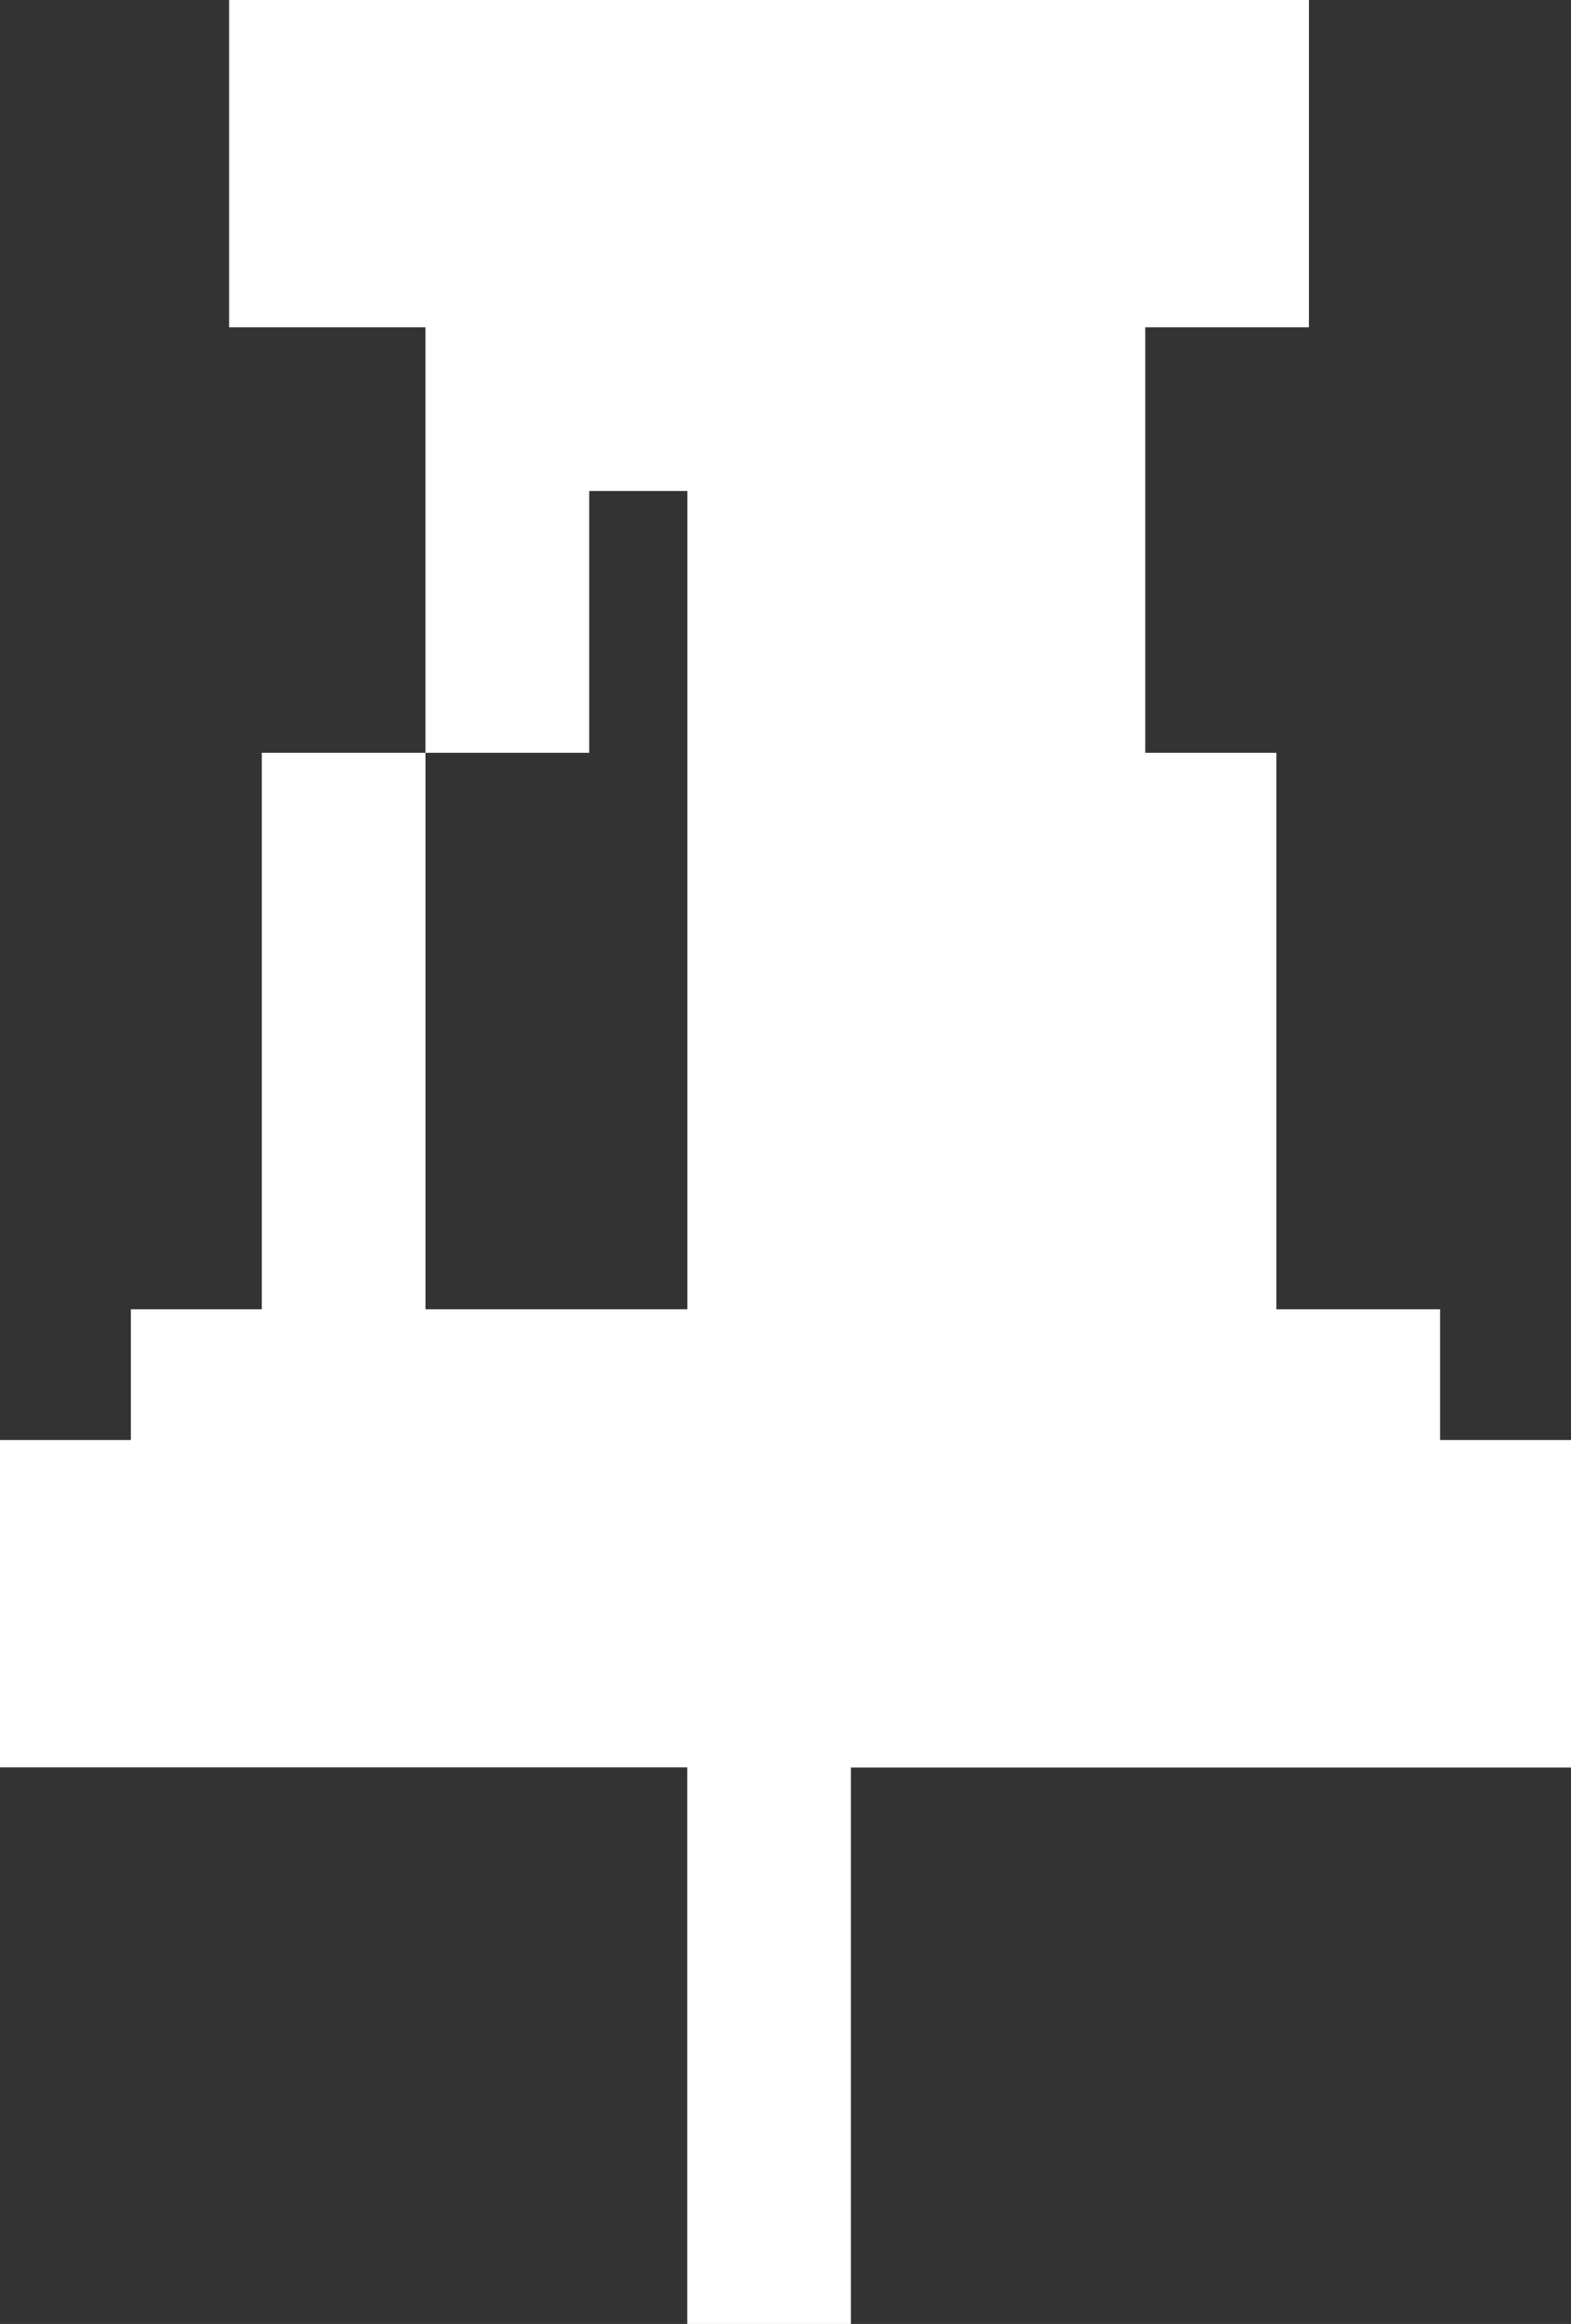 <svg xmlns="http://www.w3.org/2000/svg" width="37.859" height="56" viewBox="0 0 37.859 56">
  <rect x="0" y="0" width="37.859" height="56" fill="#333333" stroke="none"/>
  <path id="パス_1449" data-name="パス 1449" d="M14.2,18.14V11.831h2.365V31.549h-6.31V18.14ZM5.522,0V7.887h4.731V18.14H6.31V31.549H3.155V34.7H0v7.888H16.563V56h3.944V42.592H37.86V34.7H34.705V31.549H30.76V18.14H27.6V7.887h3.944V0Z" transform="translate(-0.001)" fill="#fff"/>
</svg>
